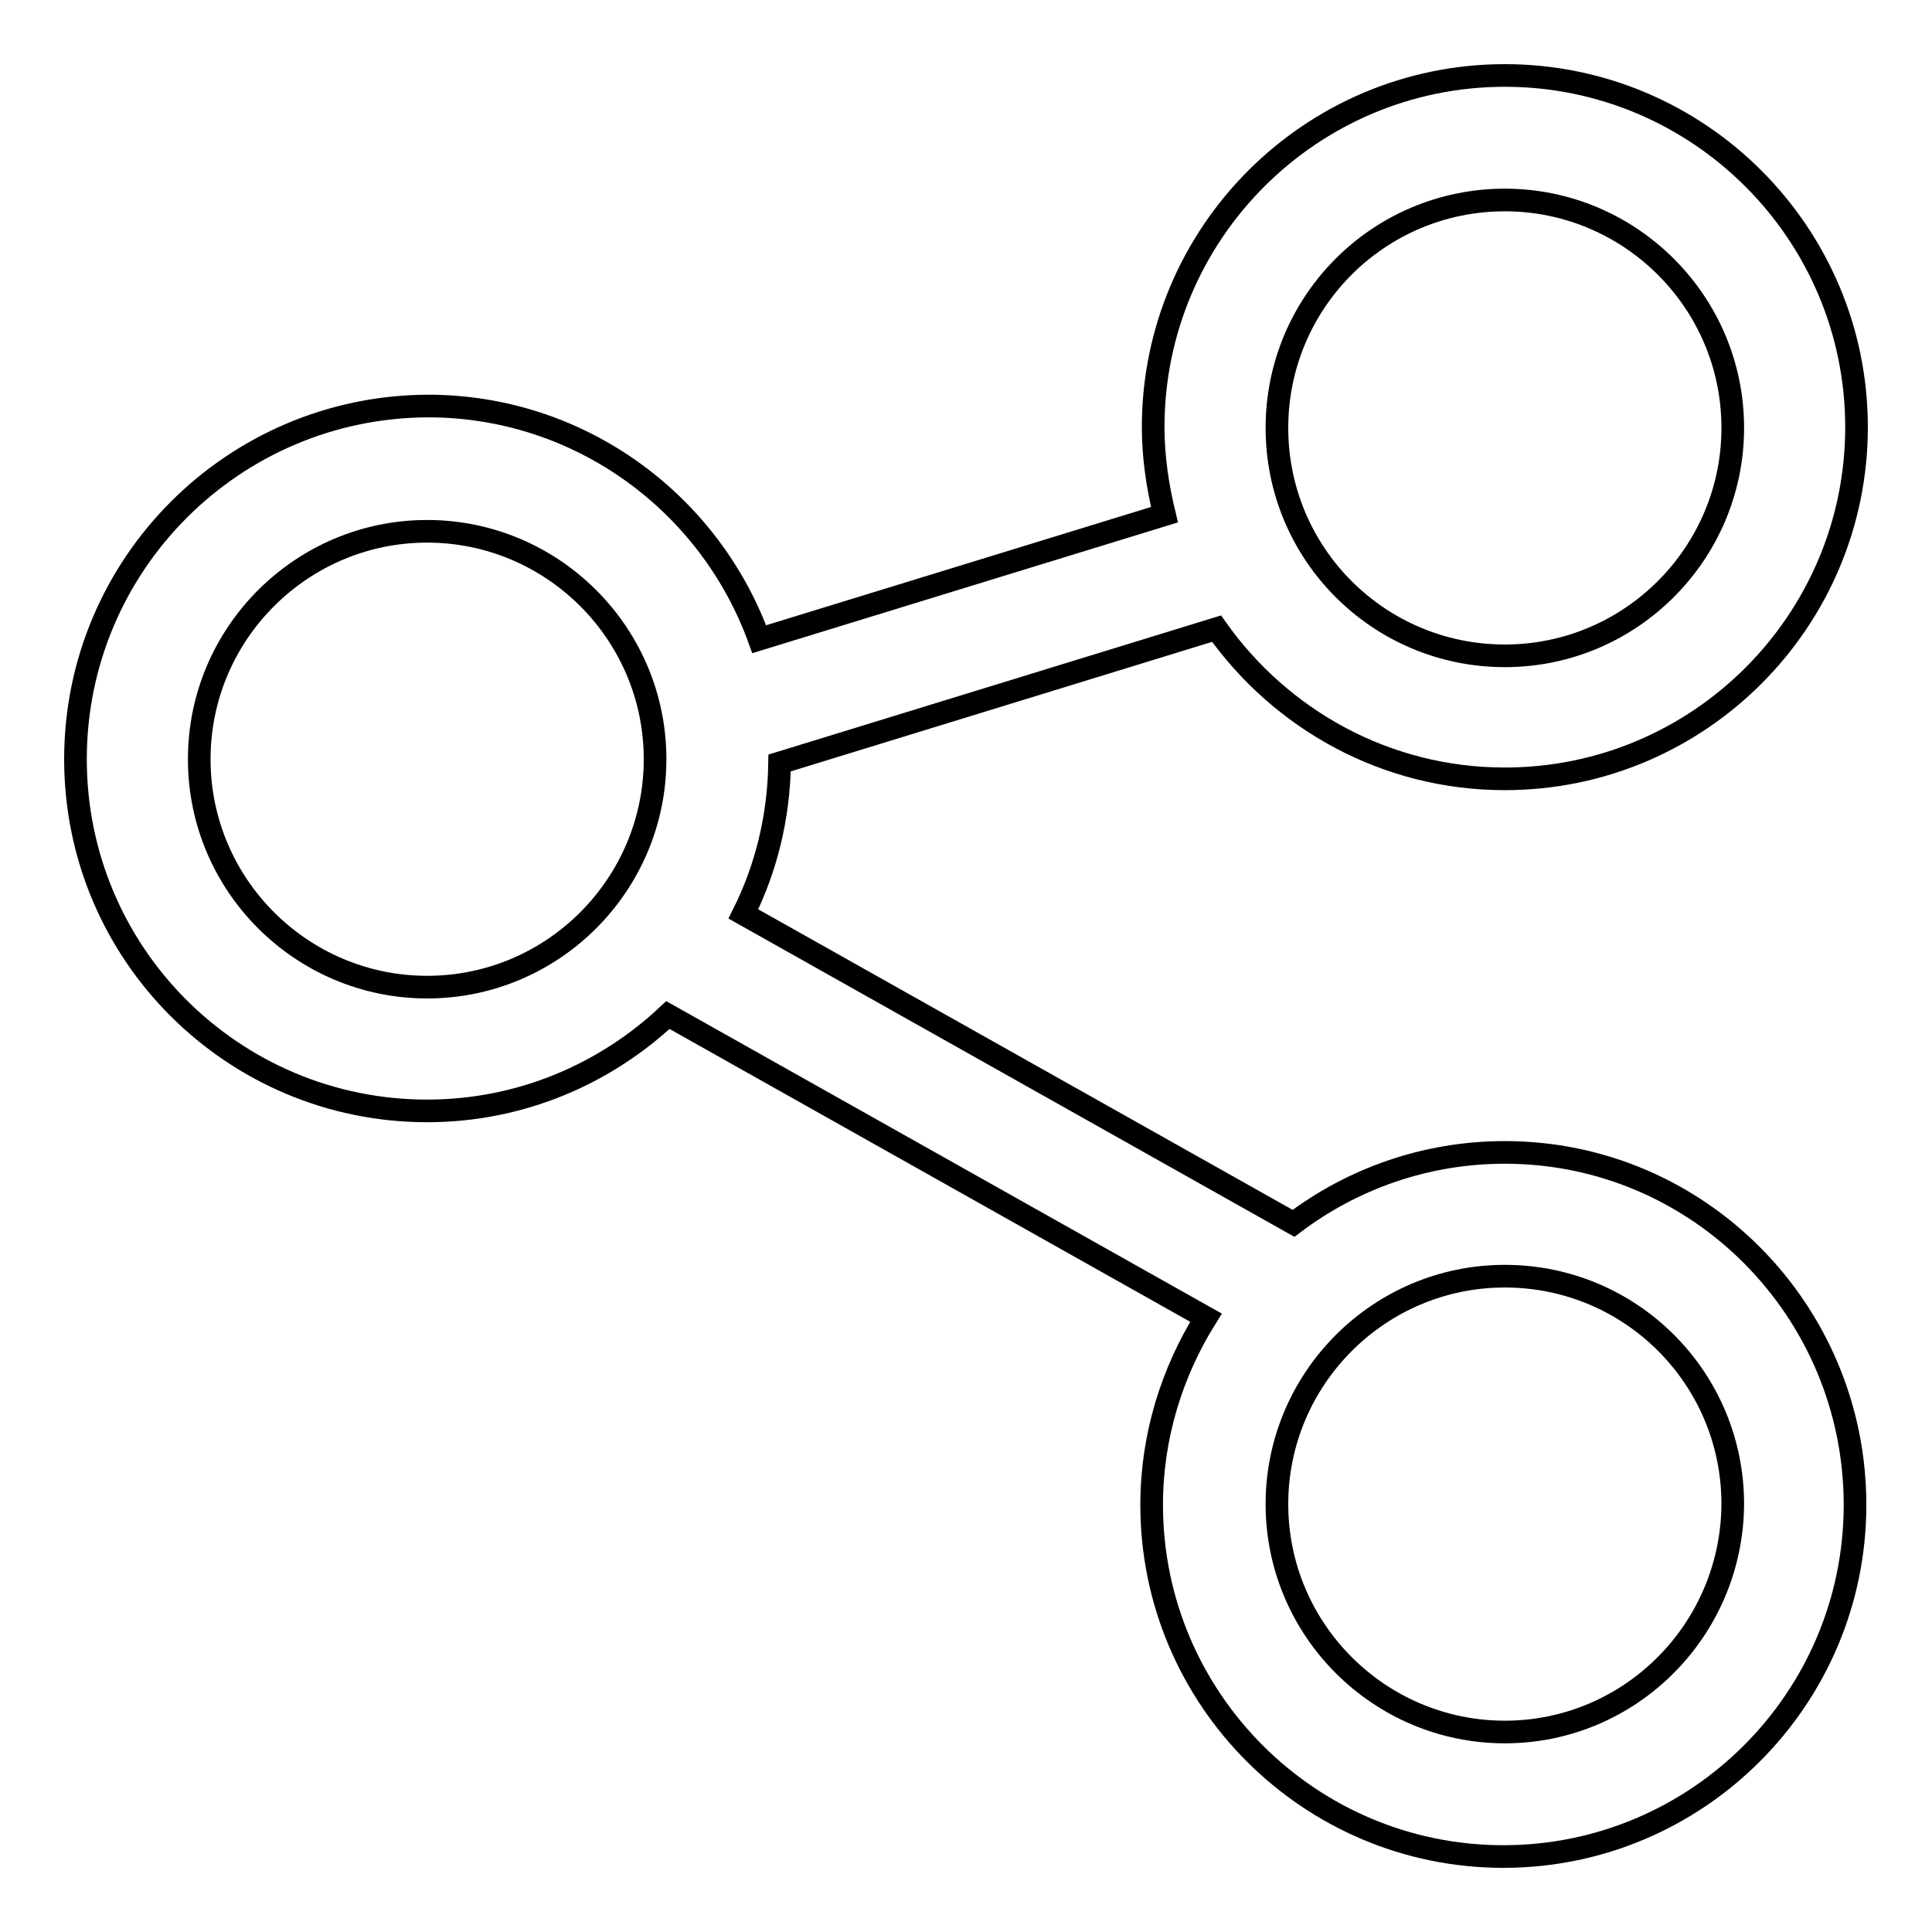 <?xml version="1.0" encoding="utf-8"?>
<!-- Svg Vector Icons : http://www.onlinewebfonts.com/icon -->
<!DOCTYPE svg PUBLIC "-//W3C//DTD SVG 1.1//EN" "http://www.w3.org/Graphics/SVG/1.1/DTD/svg11.dtd">
<svg version="1.1" xmlns="http://www.w3.org/2000/svg" xmlns:xlink="http://www.w3.org/1999/xlink" x="0px" y="0px" viewBox="0 0 256 256" enable-background="new 0 0 256 256" xml:space="preserve">
<g><g><path stroke-width="3" fill-opacity="0" stroke="#000000"  d="M199.4,229.5c-16.6,0-30.2-13.5-30.2-30.2c0-16.6,13.5-30.2,30.2-30.2s30.2,13.5,30.2,30.2C229.5,216,216,229.5,199.4,229.5z M56.6,130.8c-16.6,0-30.2-13.5-30.2-30.2S40,70.4,56.6,70.4s30.2,13.5,30.2,30.2C86.8,117.2,73.3,130.8,56.6,130.8z M199.4,26.5c16.6,0,30.2,13.5,30.2,30.2c0,16.6-13.5,30.2-30.2,30.2s-30.2-13.5-30.2-30.2C169.2,40,182.7,26.5,199.4,26.5z M199.4,152.7c-10.5,0-20.2,3.5-28,9.4l-72.9-41c3-6,4.7-12.8,4.8-20l57.9-17.8c8.5,12,22.4,19.9,38.2,19.9c25.7,0,46.6-20.9,46.6-46.6c0-25.7-20.9-46.6-46.6-46.6s-46.6,20.9-46.6,46.6c0,4,0.6,7.9,1.5,11.6l-53.7,16.5c-6.5-18-23.7-30.9-43.9-30.9C30.9,53.9,10,74.8,10,100.6s20.9,46.6,46.6,46.6c12.4,0,23.6-4.9,31.9-12.7l71.3,40.1c-4.5,7.2-7.2,15.7-7.2,24.8c0,25.7,20.9,46.6,46.6,46.6c25.7,0,46.6-20.9,46.6-46.6S225.1,152.7,199.4,152.7z"/></g></g>
</svg>